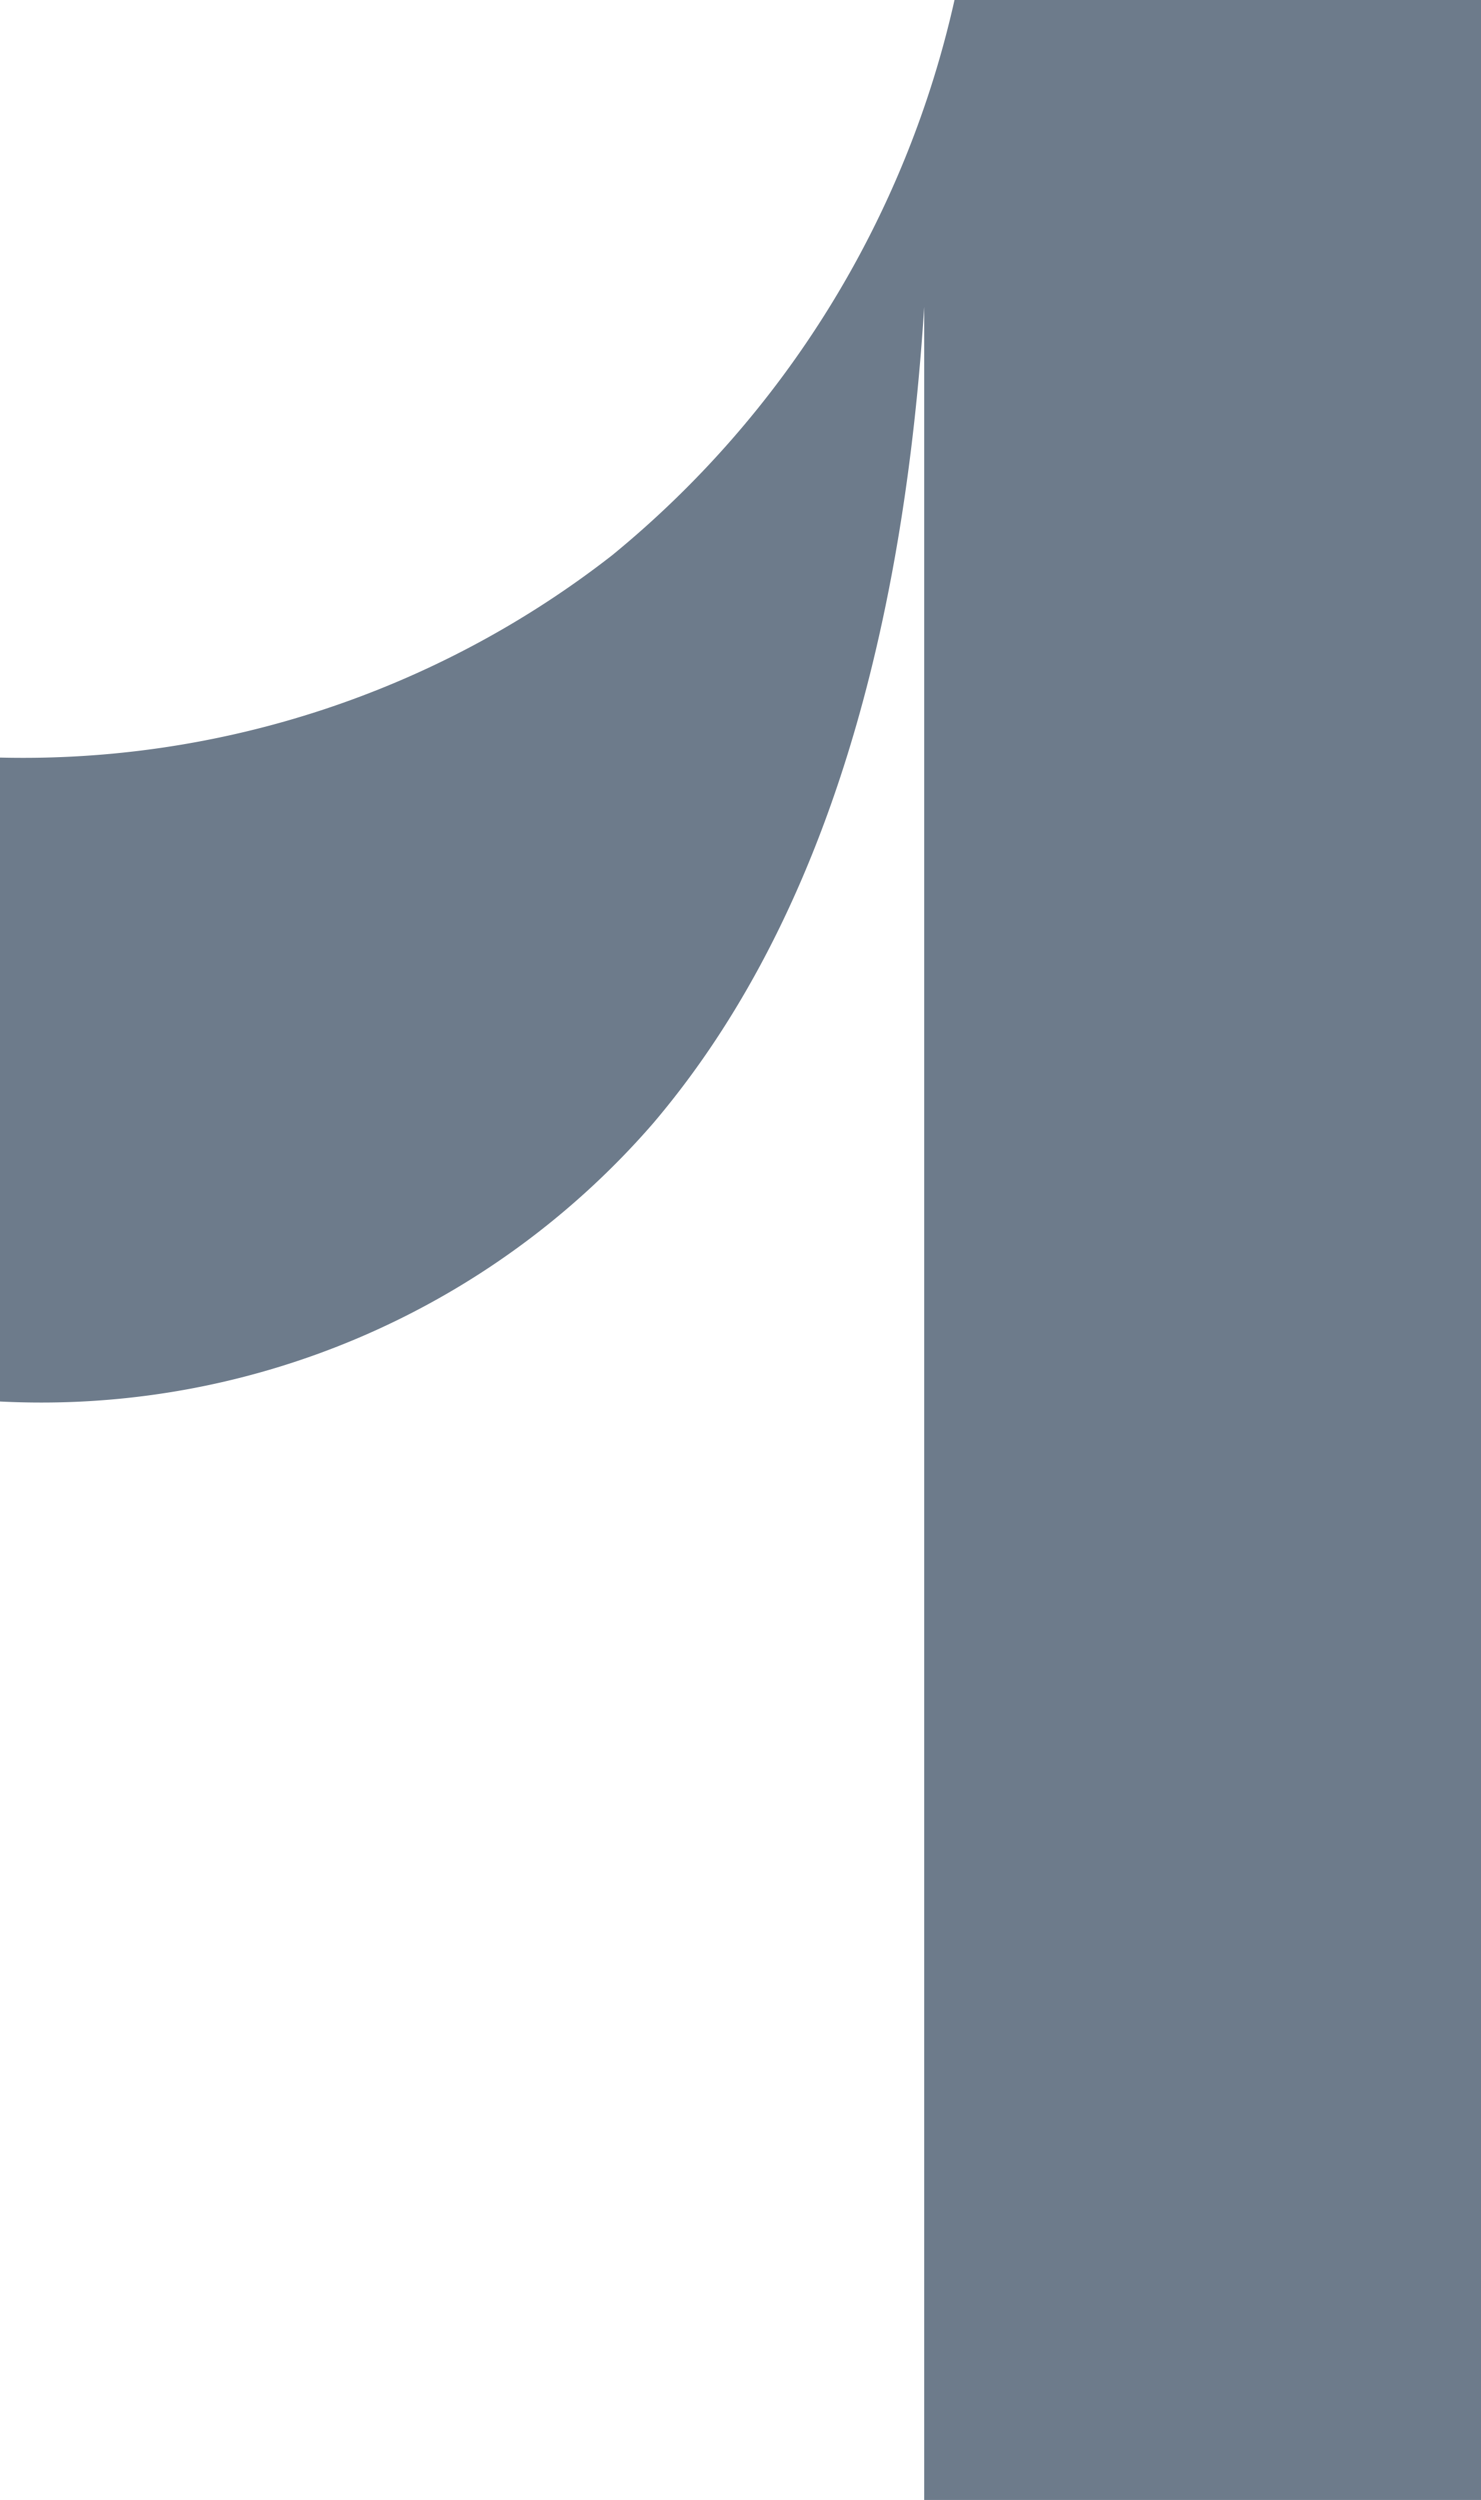 <svg xmlns="http://www.w3.org/2000/svg" viewBox="0 0 19.55 33"><defs><style>.cls-1{fill:#6d7b8b;}</style></defs><g id="レイヤー_2" data-name="レイヤー 2"><g id="_2nd_layer" data-name="2nd layer"><g id="_1" data-name="1"><path class="cls-1" d="M19.55,0V33H12.2V4.05q-.45,7.1-3.58,10.78A10.69,10.69,0,0,1,0,18.5V10A12.64,12.64,0,0,0,8.08,7.33,13.19,13.19,0,0,0,12.6,0Z"/></g></g></g></svg>
